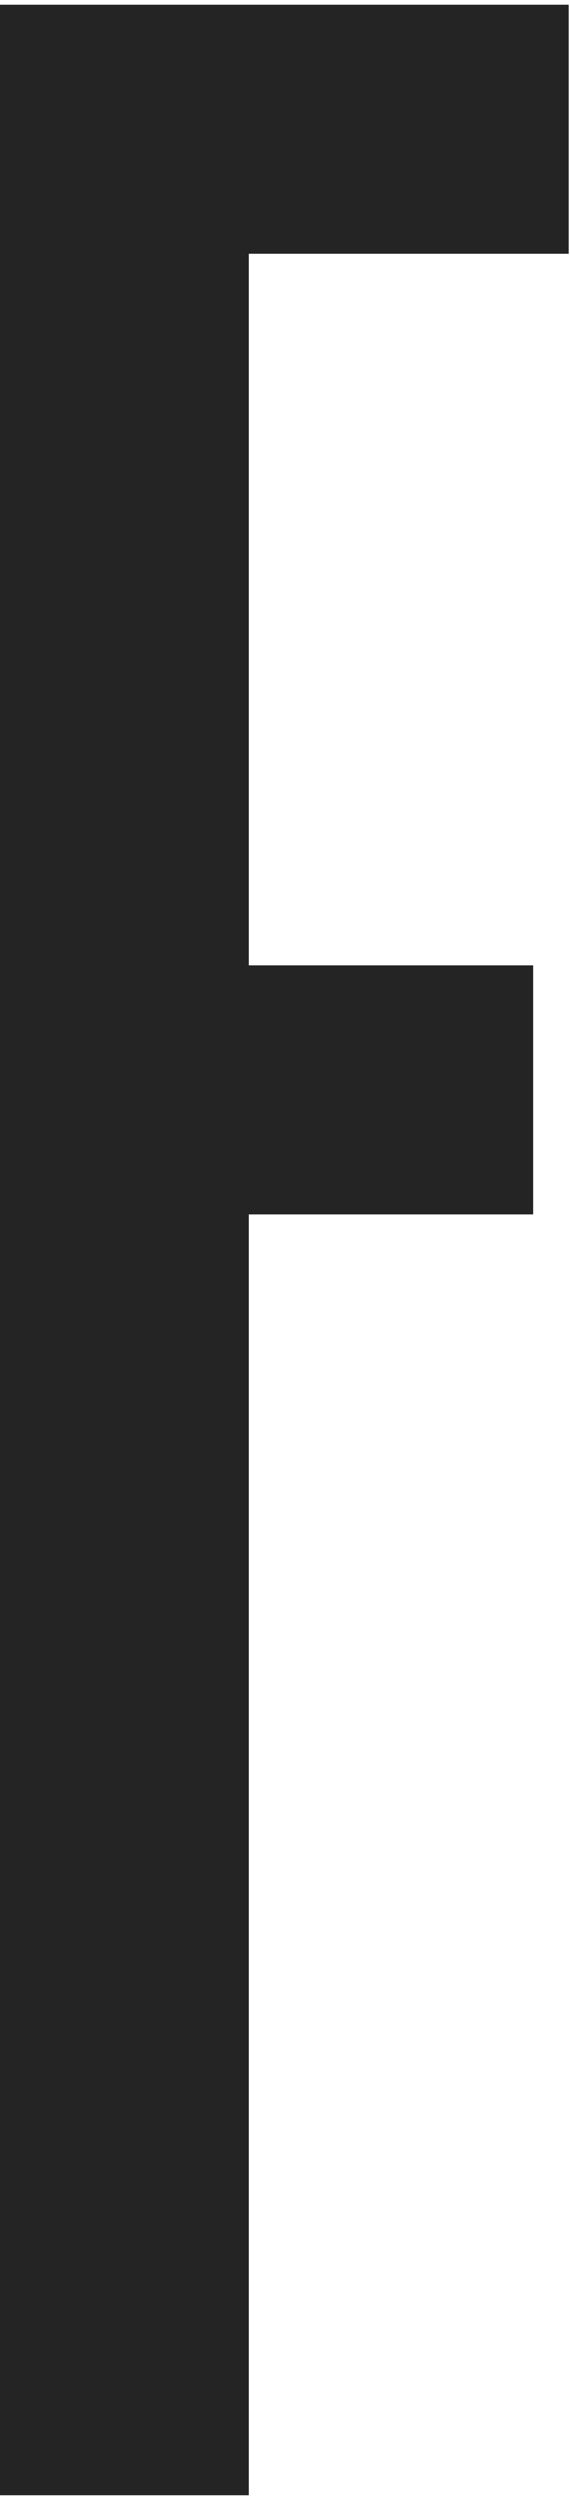 <?xml version="1.0" encoding="UTF-8"?> <svg xmlns="http://www.w3.org/2000/svg" width="111" height="486" viewBox="0 0 111 486" fill="none"> <path d="M0 485.083V0.917H110.748V49.333H48.452V187.667H103.826V236.083H48.452V485.083H0Z" fill="#242424"></path> </svg> 